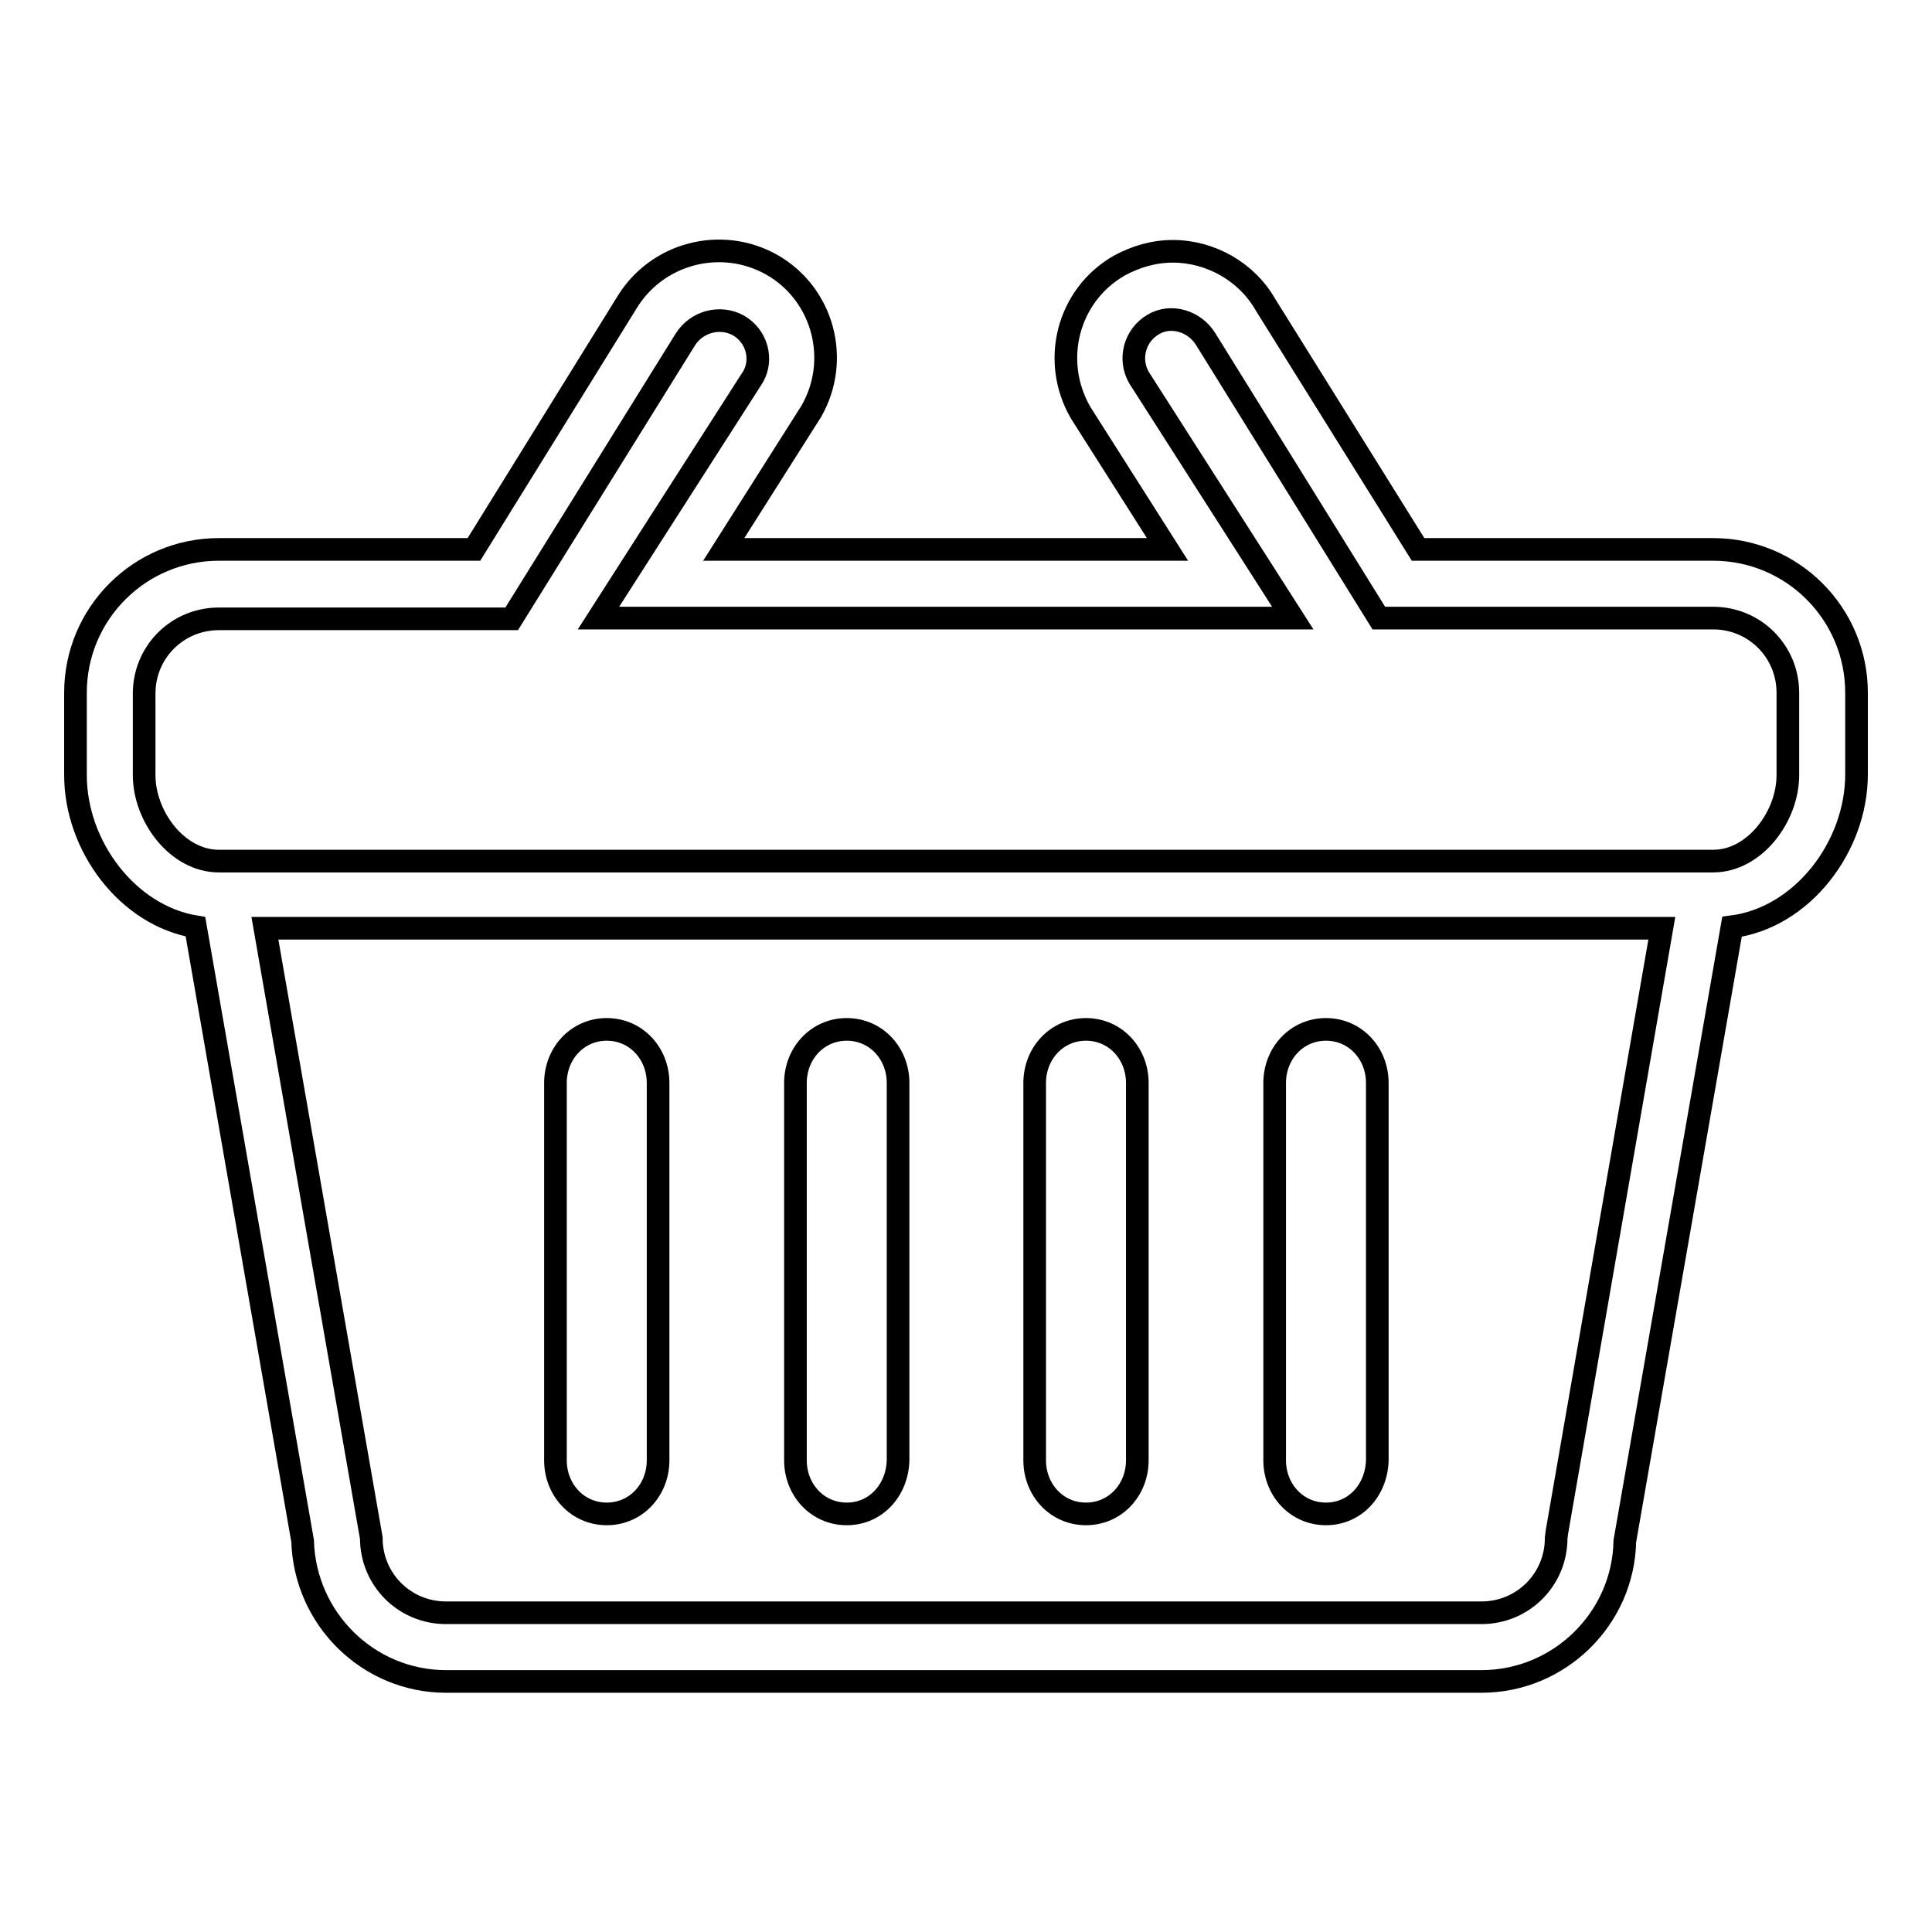 <?xml version="1.0" encoding="utf-8"?>
<!-- Svg Vector Icons : http://www.onlinewebfonts.com/icon -->
<!DOCTYPE svg PUBLIC "-//W3C//DTD SVG 1.1//EN" "http://www.w3.org/Graphics/SVG/1.1/DTD/svg11.dtd">
<svg version="1.1" xmlns="http://www.w3.org/2000/svg" xmlns:xlink="http://www.w3.org/1999/xlink" x="0px" y="0px" viewBox="0 0 256 256" enable-background="new 0 0 256 256" xml:space="preserve">
<g> <path stroke-width="3" fill-opacity="0" stroke="#000000"  d="M229.5,122.8l-14.2,81.4c-0.2,10.3-8.7,18.6-19,18.6H59.1c-10.3,0-18.7-8.3-19-18.6l-14.2-81.4 c-9-1.5-15.9-10.7-15.9-20.1V91.8c0-10.5,8.5-19,19-19h33.8L83,40.2c4-6.7,12.6-8.9,19.3-5.1c6.8,3.9,9.1,12.6,5.2,19.4L95.9,72.8 h58.8l-11.5-18.1c-4-6.9-1.7-15.6,5.1-19.5c2.2-1.2,4.6-1.9,7.1-1.9c5,0,9.8,2.7,12.3,7.1l20.2,32.4H227c10.5,0,19,8.5,19,19v10.8 C246,112.2,238.8,121.6,229.5,122.8L229.5,122.8z M49.2,203.8c0,5.5,4.4,9.9,9.9,9.9h137.2c5.5,0,9.9-4.4,9.9-9.9l0.1-0.8l13.9-80 H35.1L49.2,203.8z M236.9,91.8c0-5.5-4.4-9.9-9.9-9.9h-44.3L159.8,45c-1.5-2.5-4.7-3.4-7-2c-2.4,1.4-3.3,4.5-1.9,7l20.4,31.9H79.3 l20.5-32c1.3-2.3,0.5-5.4-2-6.8c-2.4-1.3-5.5-0.5-7,1.9l-23,37H29c-5.5,0-9.9,4.4-9.9,9.9v10.8c0,5.5,4.4,11.4,9.9,11.4h198 c5.5,0,9.9-5.9,9.9-11.4V91.8z M175.7,200.6c-3.9,0-6.8-3.2-6.8-7.1v-50c0-3.9,2.9-7.1,6.8-7.1c3.9,0,6.8,3.2,6.8,7.1v50 C182.4,197.4,179.6,200.6,175.7,200.6z M143.9,200.6c-3.9,0-6.8-3.2-6.8-7.1v-50c0-3.9,2.9-7.1,6.8-7.1c3.9,0,6.8,3.2,6.8,7.1v50 C150.7,197.4,147.8,200.6,143.9,200.6z M112.2,200.6c-3.9,0-6.8-3.2-6.8-7.1v-50c0-3.9,2.9-7.1,6.8-7.1c3.9,0,6.8,3.2,6.8,7.1v50 C118.9,197.4,116.1,200.6,112.2,200.6z M80.4,200.6c-3.9,0-6.8-3.2-6.8-7.1v-50c0-3.9,2.9-7.1,6.8-7.1c3.9,0,6.8,3.2,6.8,7.1v50 C87.2,197.4,84.3,200.6,80.4,200.6z"/></g>
</svg>
